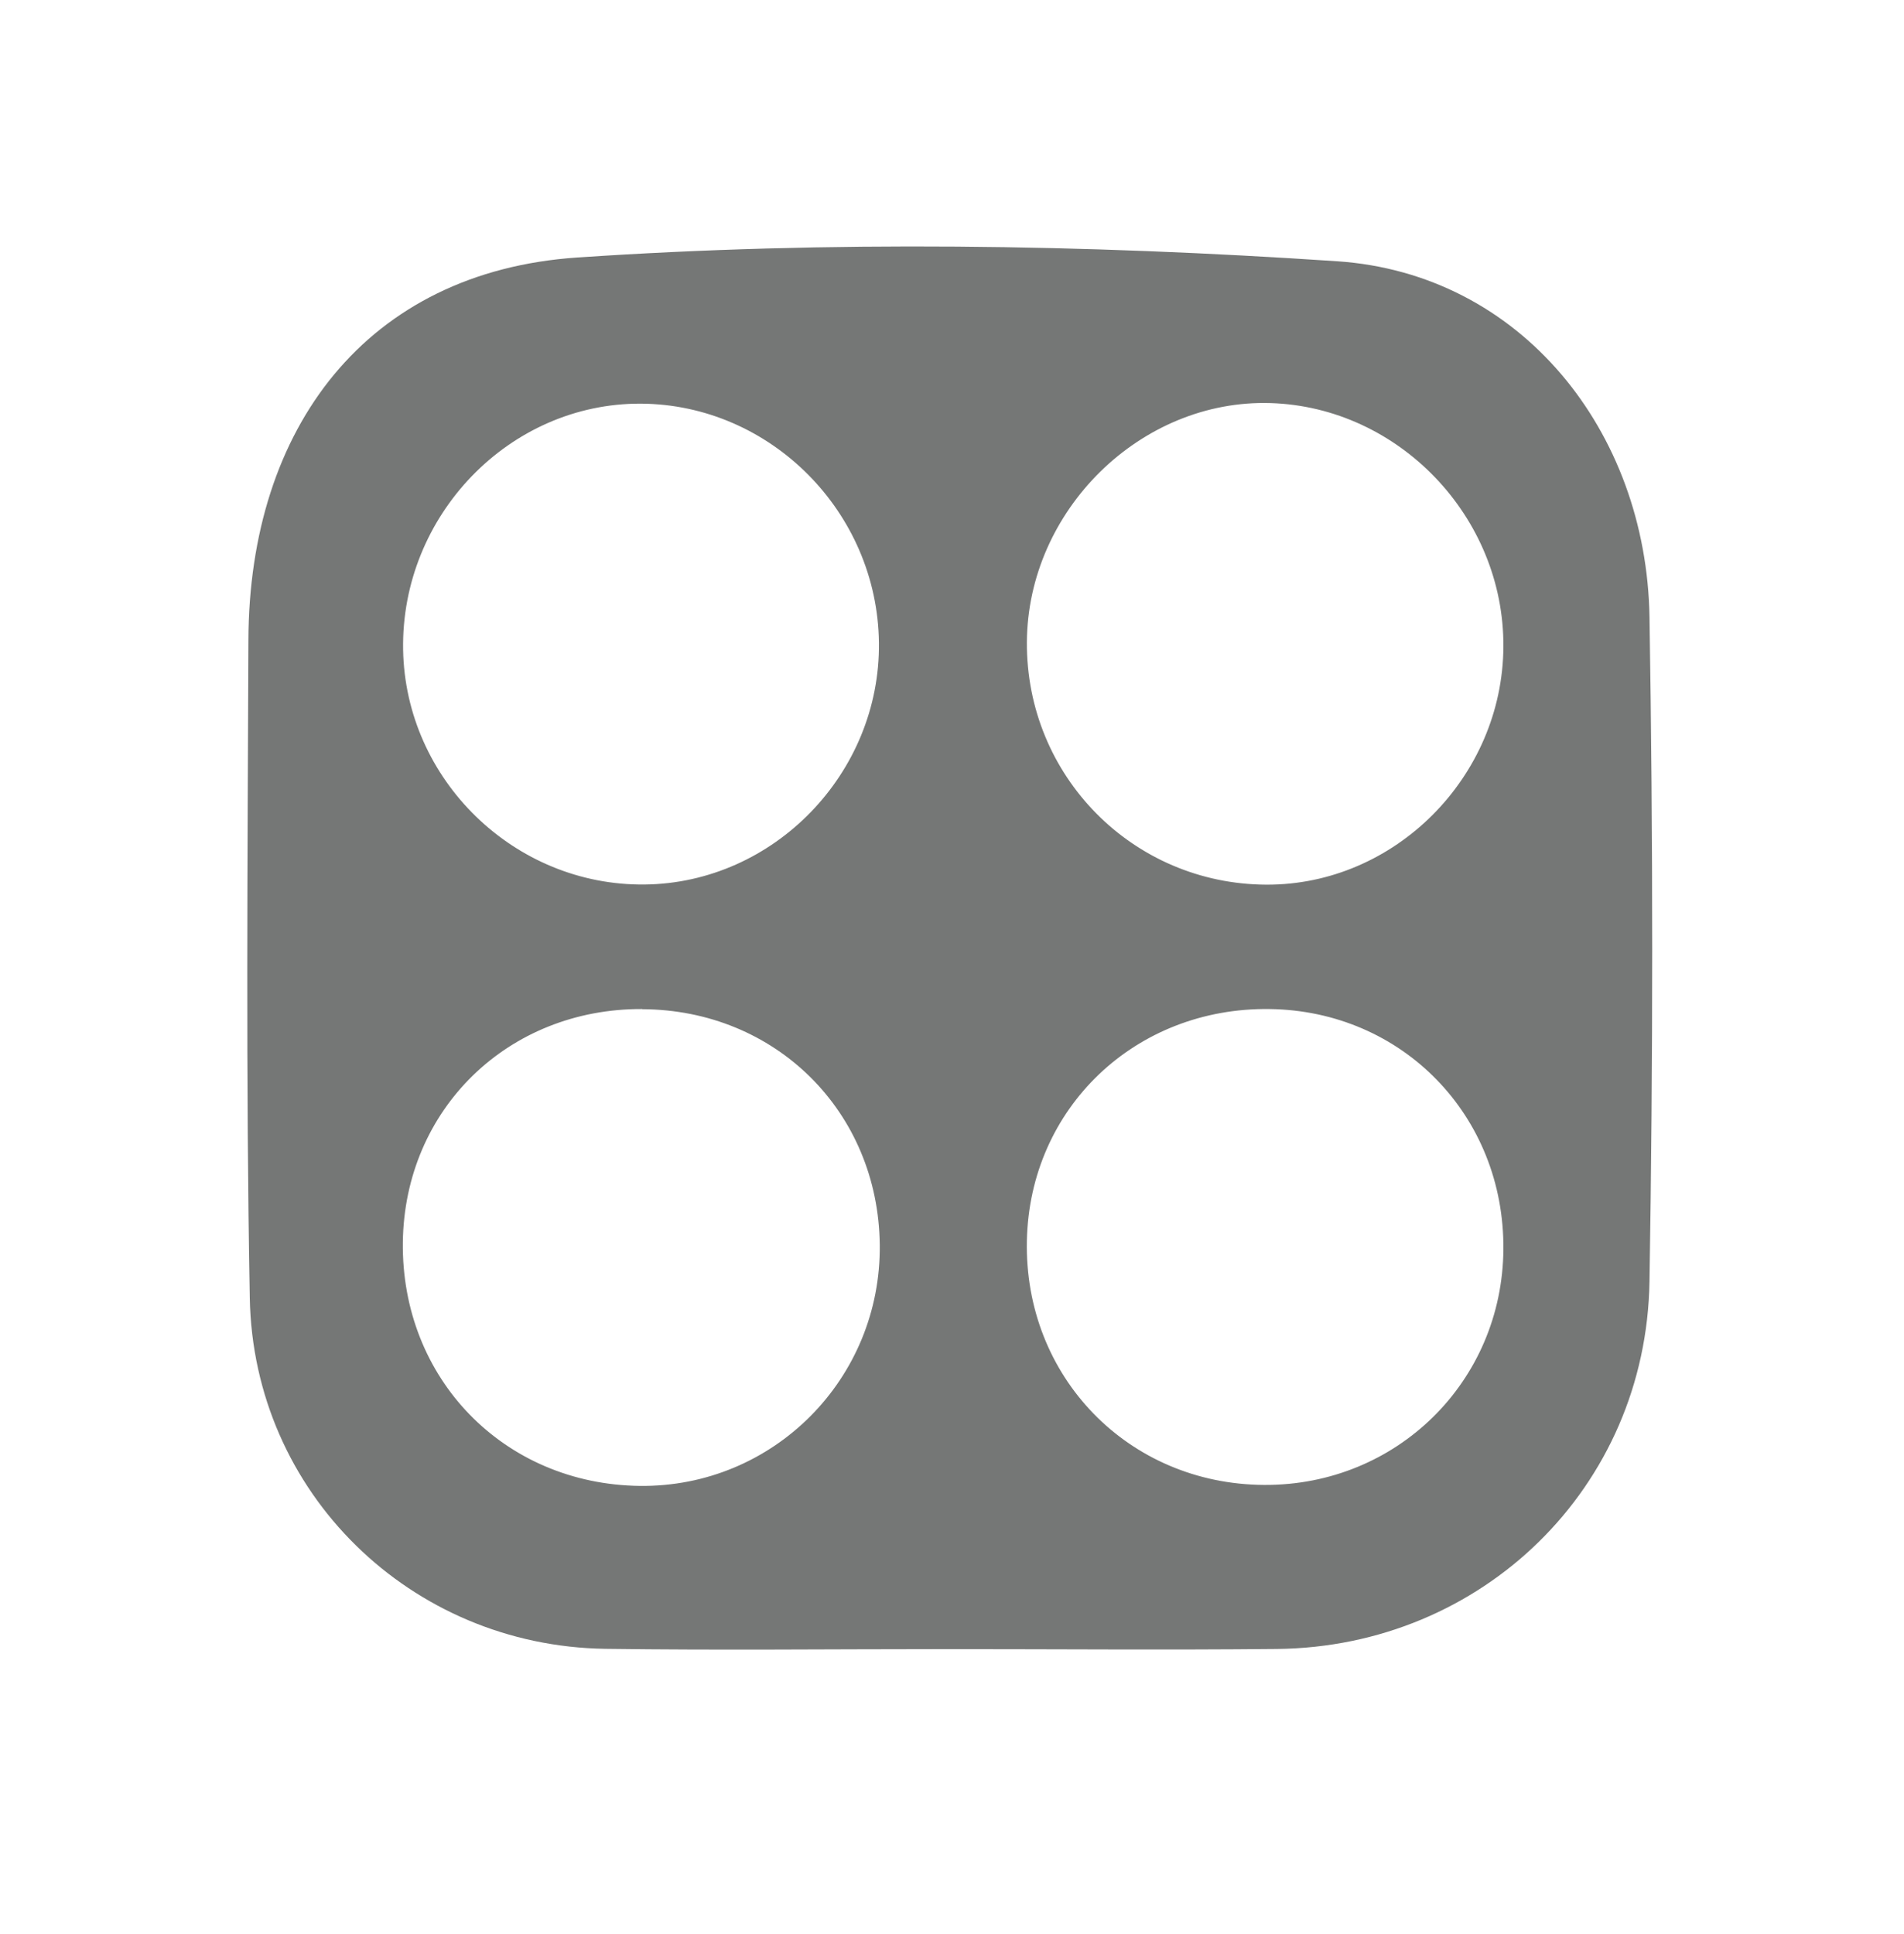 <svg xmlns="http://www.w3.org/2000/svg" width="64" height="65" viewBox="0 0 64 65" fill="none"><g clip-path="url(#clip0_2612_13935)"><path d="M31.753 55.424C27.95 55.424 24.152 55.466 20.349 55.414C13.816 55.321 8.513 50.181 8.396 43.615C8.261 36.247 8.322 28.879 8.35 21.511C8.373 14.372 12.329 9.134 19.404 8.654C27.88 8.081 36.46 8.211 44.941 8.78C51.125 9.194 55.343 14.493 55.445 20.733C55.567 28.175 55.567 35.627 55.445 43.069C55.334 49.999 49.816 55.349 42.919 55.419C39.195 55.456 35.472 55.424 31.748 55.424H31.753ZM21.584 33.912C17.073 33.894 13.597 37.282 13.541 41.751C13.485 46.336 16.938 49.883 21.505 49.939C25.993 49.99 29.623 46.341 29.572 41.834C29.521 37.356 26.068 33.935 21.584 33.917V33.912ZM42.672 33.912C38.161 33.852 34.61 37.239 34.517 41.695C34.419 46.271 37.928 49.883 42.495 49.906C46.95 49.929 50.501 46.429 50.534 41.988C50.571 37.496 47.136 33.968 42.672 33.912ZM34.517 21.586C34.493 26.083 38.081 29.713 42.565 29.732C46.885 29.751 50.51 26.111 50.534 21.735C50.562 17.378 47.024 13.682 42.709 13.547C38.347 13.412 34.54 17.149 34.517 21.586ZM29.544 21.6C29.493 17.201 25.89 13.589 21.538 13.566C17.125 13.547 13.476 17.322 13.55 21.833C13.625 26.209 17.292 29.774 21.668 29.727C26.016 29.681 29.595 25.985 29.544 21.6Z" fill="#757776"></path></g><defs><clipPath id="clip0_2612_13935"><rect width="48" height="47.534" fill="white" transform="translate(8 8.281)"></rect></clipPath></defs></svg>